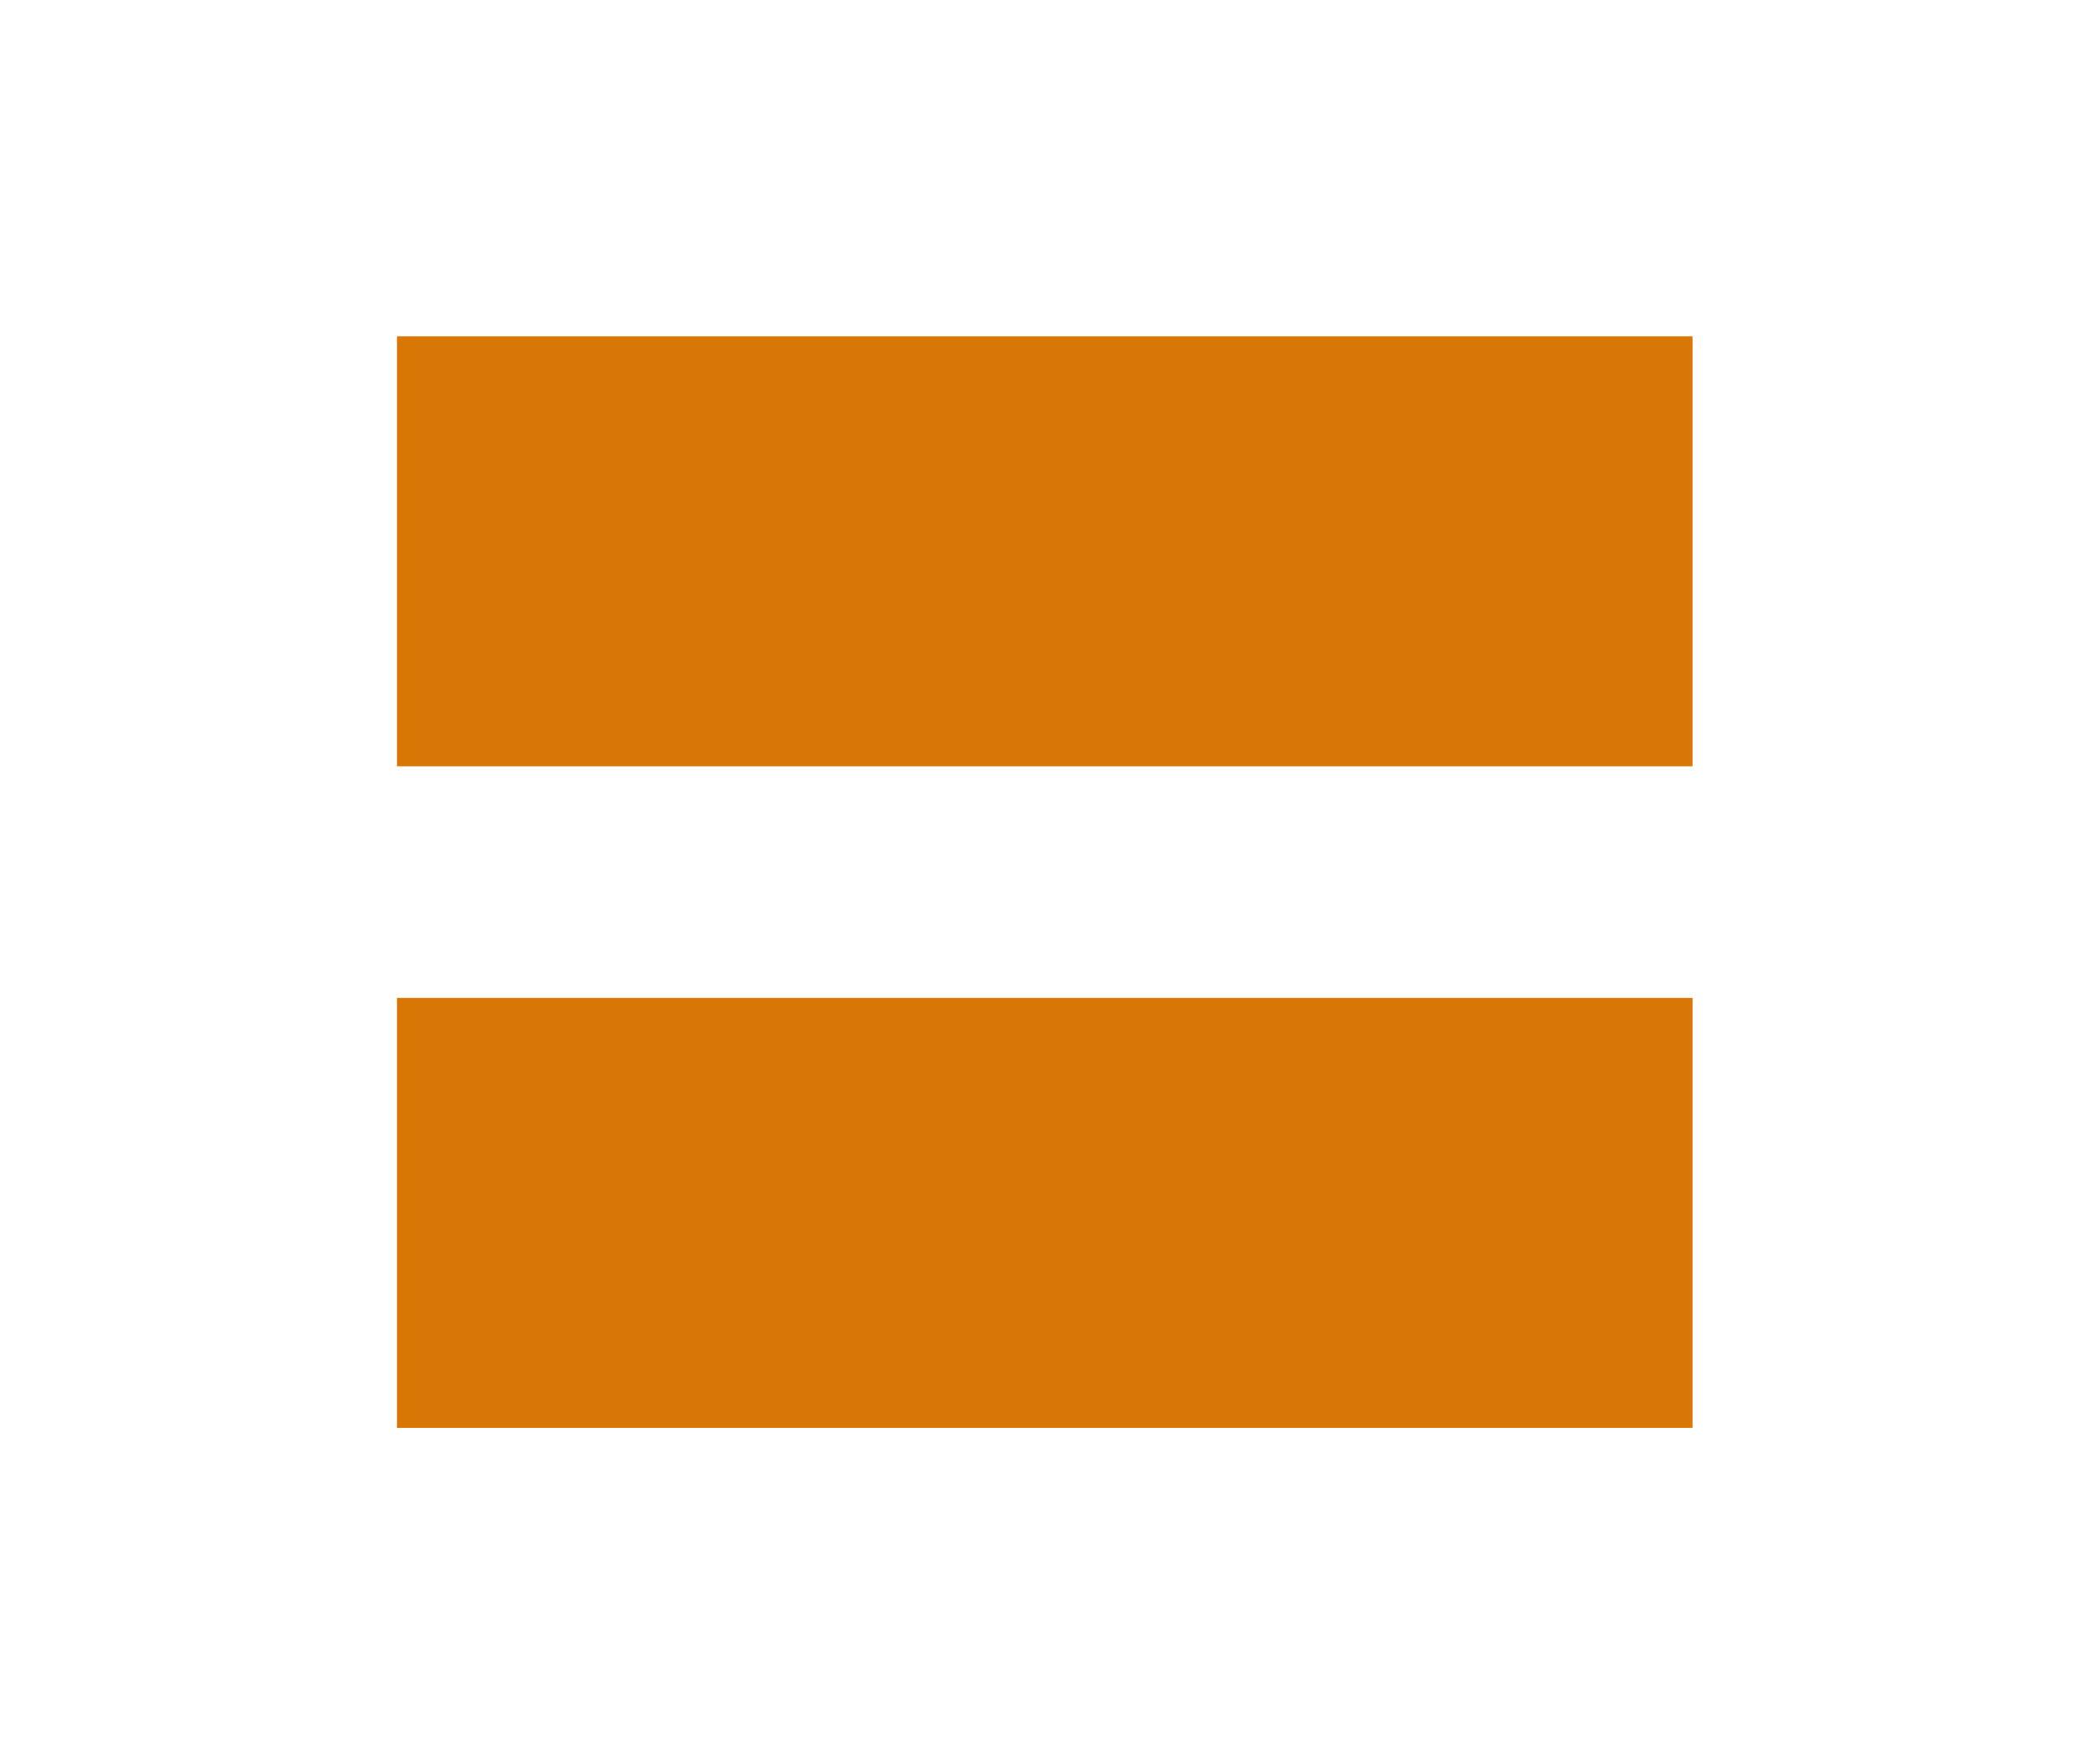 <?xml version="1.0" encoding="utf-8"?>
<!-- Generator: Adobe Illustrator 26.1.0, SVG Export Plug-In . SVG Version: 6.00 Build 0)  -->
<svg version="1.1" id="Layer_1" xmlns="http://www.w3.org/2000/svg" xmlns:xlink="http://www.w3.org/1999/xlink" x="0px" y="0px"
	 viewBox="0 0 38 32" style="enable-background:new 0 0 38 32;" xml:space="preserve">
<style type="text/css">
	.st0{fill:#d97706;}
</style>
				<path class="st0" d="M7.2,6.1h23.5v7.8H7.2V6.1z M7.2,18.1h23.5v7.8H7.2V18.1z"/>
</svg>
